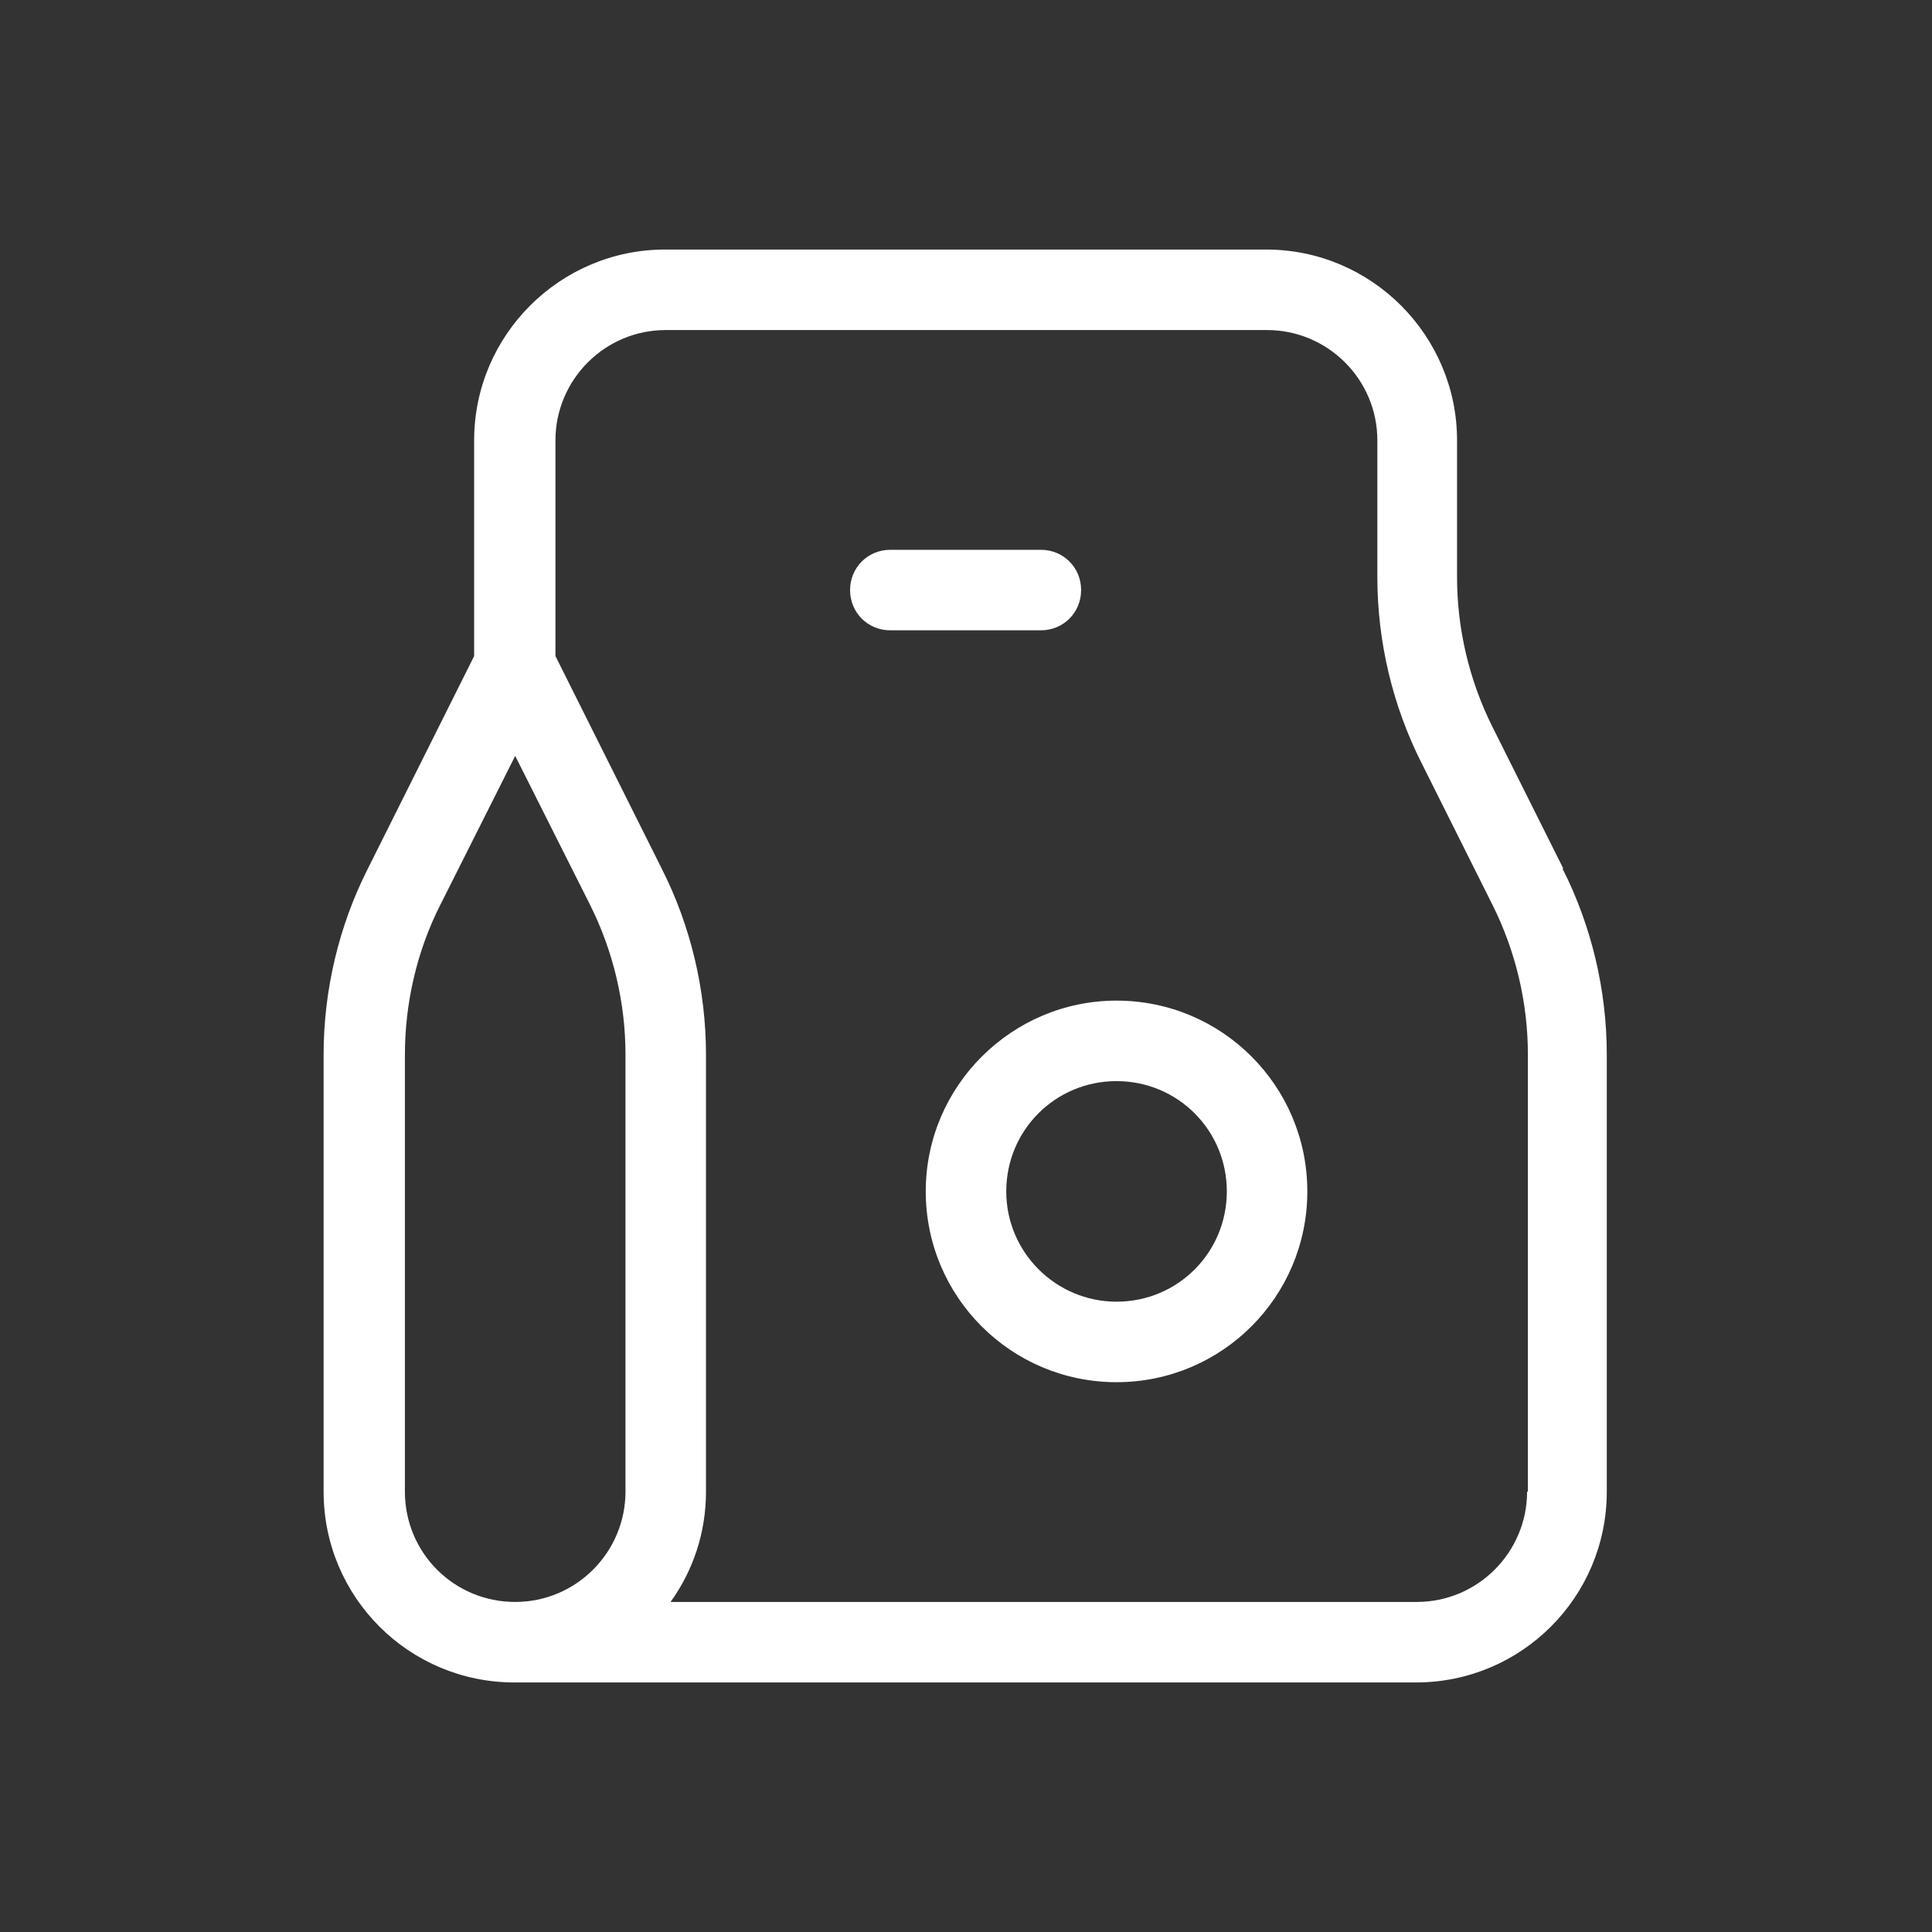 <?xml version="1.0" encoding="UTF-8"?>
<svg id="Layer_2" data-name="Layer 2" xmlns="http://www.w3.org/2000/svg" viewBox="0 0 24 24">
  <rect x="0" y="0" width="24" height="24" fill="#333333" stroke="none"/>
  <defs>
    <style>
      .cls-1 {
        fill: none;
      }

      .cls-2 {
        fill: #fff;
      }
    </style>
  </defs>
  <g id="Layer_1-2" data-name="Layer 1">
    <rect class="cls-1" width="24" height="24"/>
    <g>
      <path class="cls-2" d="M19.42,10.79l-.88-1.76c-.29-.58-.44-1.22-.44-1.86v-1.7c0-1.3-1.06-2.37-2.37-2.37h-7.47c-1.3,0-2.37,1.06-2.37,2.37v2.68l-1.32,2.64c-.36.71-.55,1.51-.55,2.31v5.43c0,1.31,1.06,2.37,2.37,2.37h11.2c1.31,0,2.37-1.06,2.37-2.37v-5.43c0-.8-.19-1.6-.55-2.31ZM5.03,18.53v-5.43c0-.64.15-1.29.44-1.86l.93-1.85.93,1.85c.29.58.44,1.22.44,1.86v5.43c0,.75-.61,1.37-1.37,1.37s-1.37-.61-1.37-1.37ZM18.97,18.53c0,.75-.61,1.37-1.37,1.37h-9.27c.28-.39.44-.86.44-1.37v-5.43c0-.8-.19-1.6-.55-2.31l-1.32-2.64v-2.68c0-.75.61-1.37,1.37-1.37h7.47c.75,0,1.37.61,1.37,1.37v1.7c0,.8.19,1.6.55,2.31l.88,1.76c.29.58.44,1.22.44,1.86v5.43Z"/>
      <path class="cls-2" d="M13.87,12.43c-1.3,0-2.37,1.06-2.37,2.37s1.06,2.37,2.37,2.37,2.37-1.06,2.37-2.37-1.06-2.37-2.37-2.37ZM13.87,16.17c-.75,0-1.37-.61-1.37-1.37s.61-1.37,1.37-1.37,1.37.61,1.37,1.37-.61,1.37-1.37,1.37Z"/>
      <path class="cls-2" d="M13.43,7.33c0-.28-.22-.5-.5-.5h-1.87c-.28,0-.5.22-.5.5s.22.5.5.5h1.87c.28,0,.5-.22.5-.5Z"/>
    </g>
  </g>
</svg>